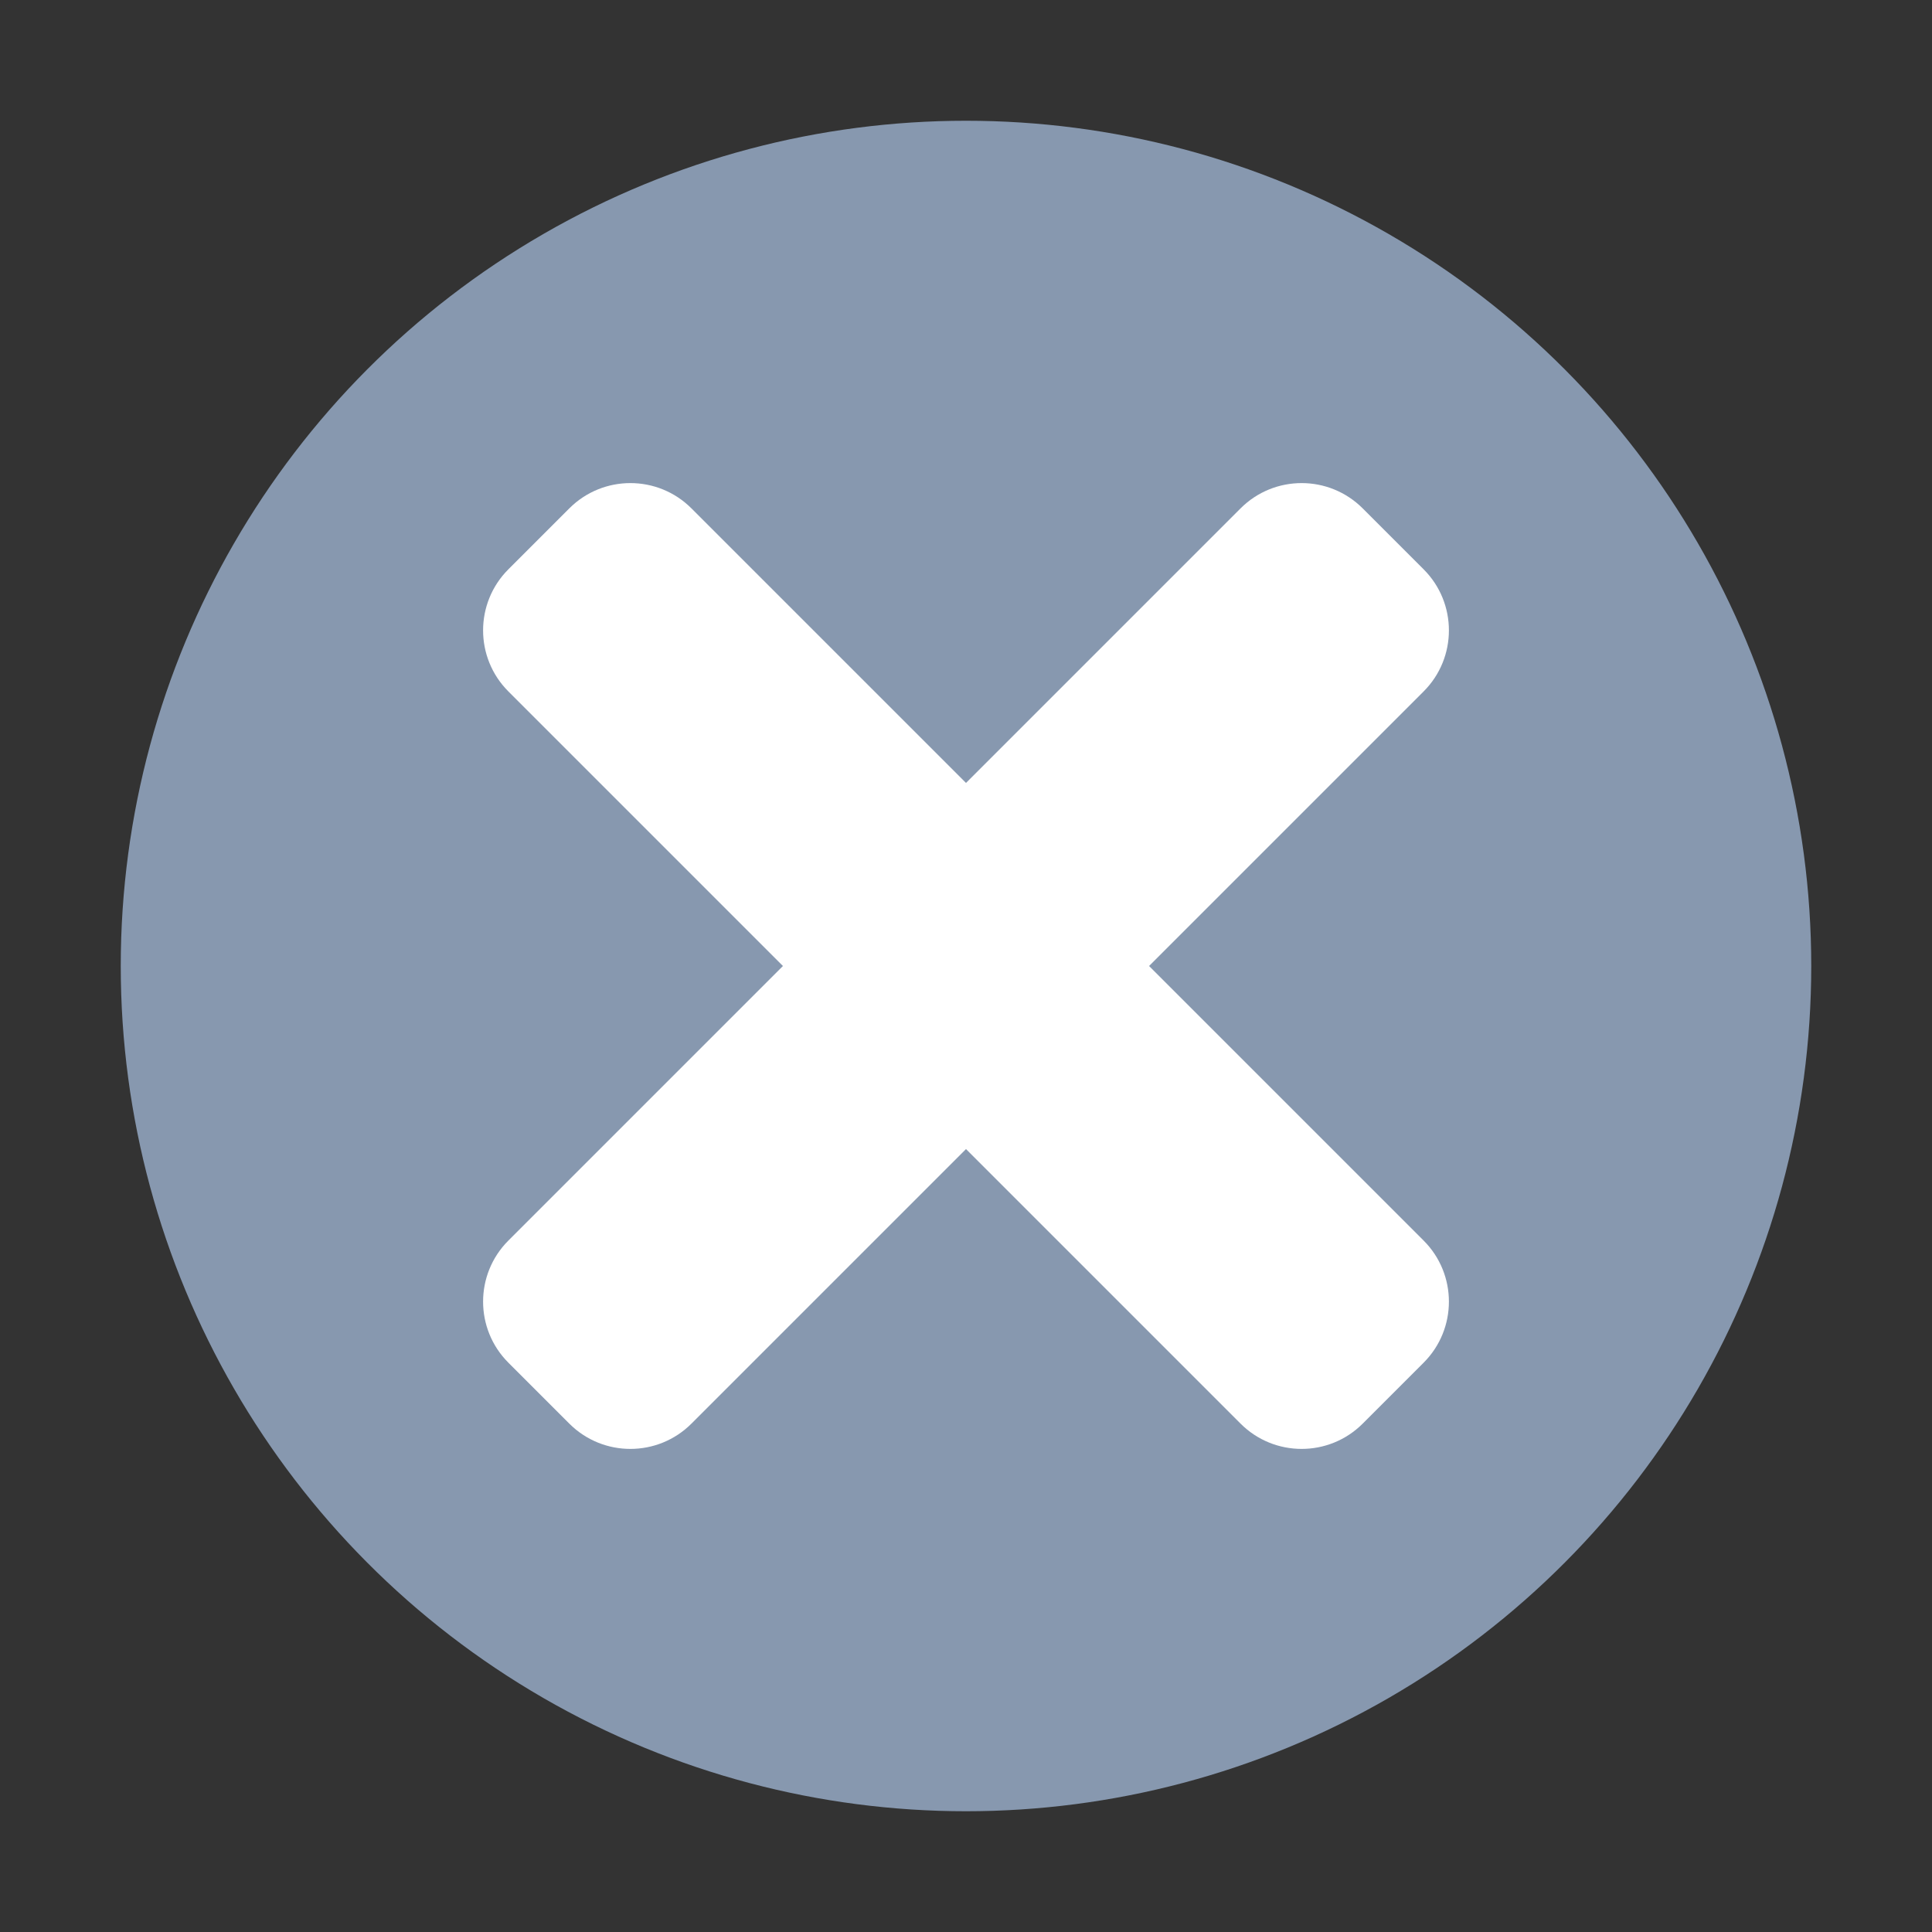 <svg width="16" height="16" version="1.1" viewBox="0 0 16 16" xmlns="http://www.w3.org/2000/svg">
	<rect x="0" y="0" width="16" height="16" fill="#333333" stroke="none"/>
	<circle cx="8" cy="8" r="7" fill="#8798af" stroke-width="0" style="paint-order:stroke fill markers"/>
	<path d="m9.516 8 2.274-2.274c0.279-0.279 0.279-0.732 0-1.011l-0.505-0.505c-0.279-0.279-0.732-0.279-1.011 0l-2.274 2.274-2.274-2.274c-0.279-0.279-0.732-0.279-1.011 0l-0.505 0.505c-0.279 0.279-0.279 0.732 0 1.011l2.274 2.274-2.274 2.274c-0.279 0.279-0.279 0.732 0 1.011l0.505 0.505c0.279 0.279 0.732 0.279 1.011 0l2.274-2.274 2.274 2.274c0.279 0.279 0.732 0.279 1.011 0l0.505-0.505c0.279-0.279 0.279-0.732 0-1.011z" fill="#fff" stroke-width=".023"/>
</svg>
